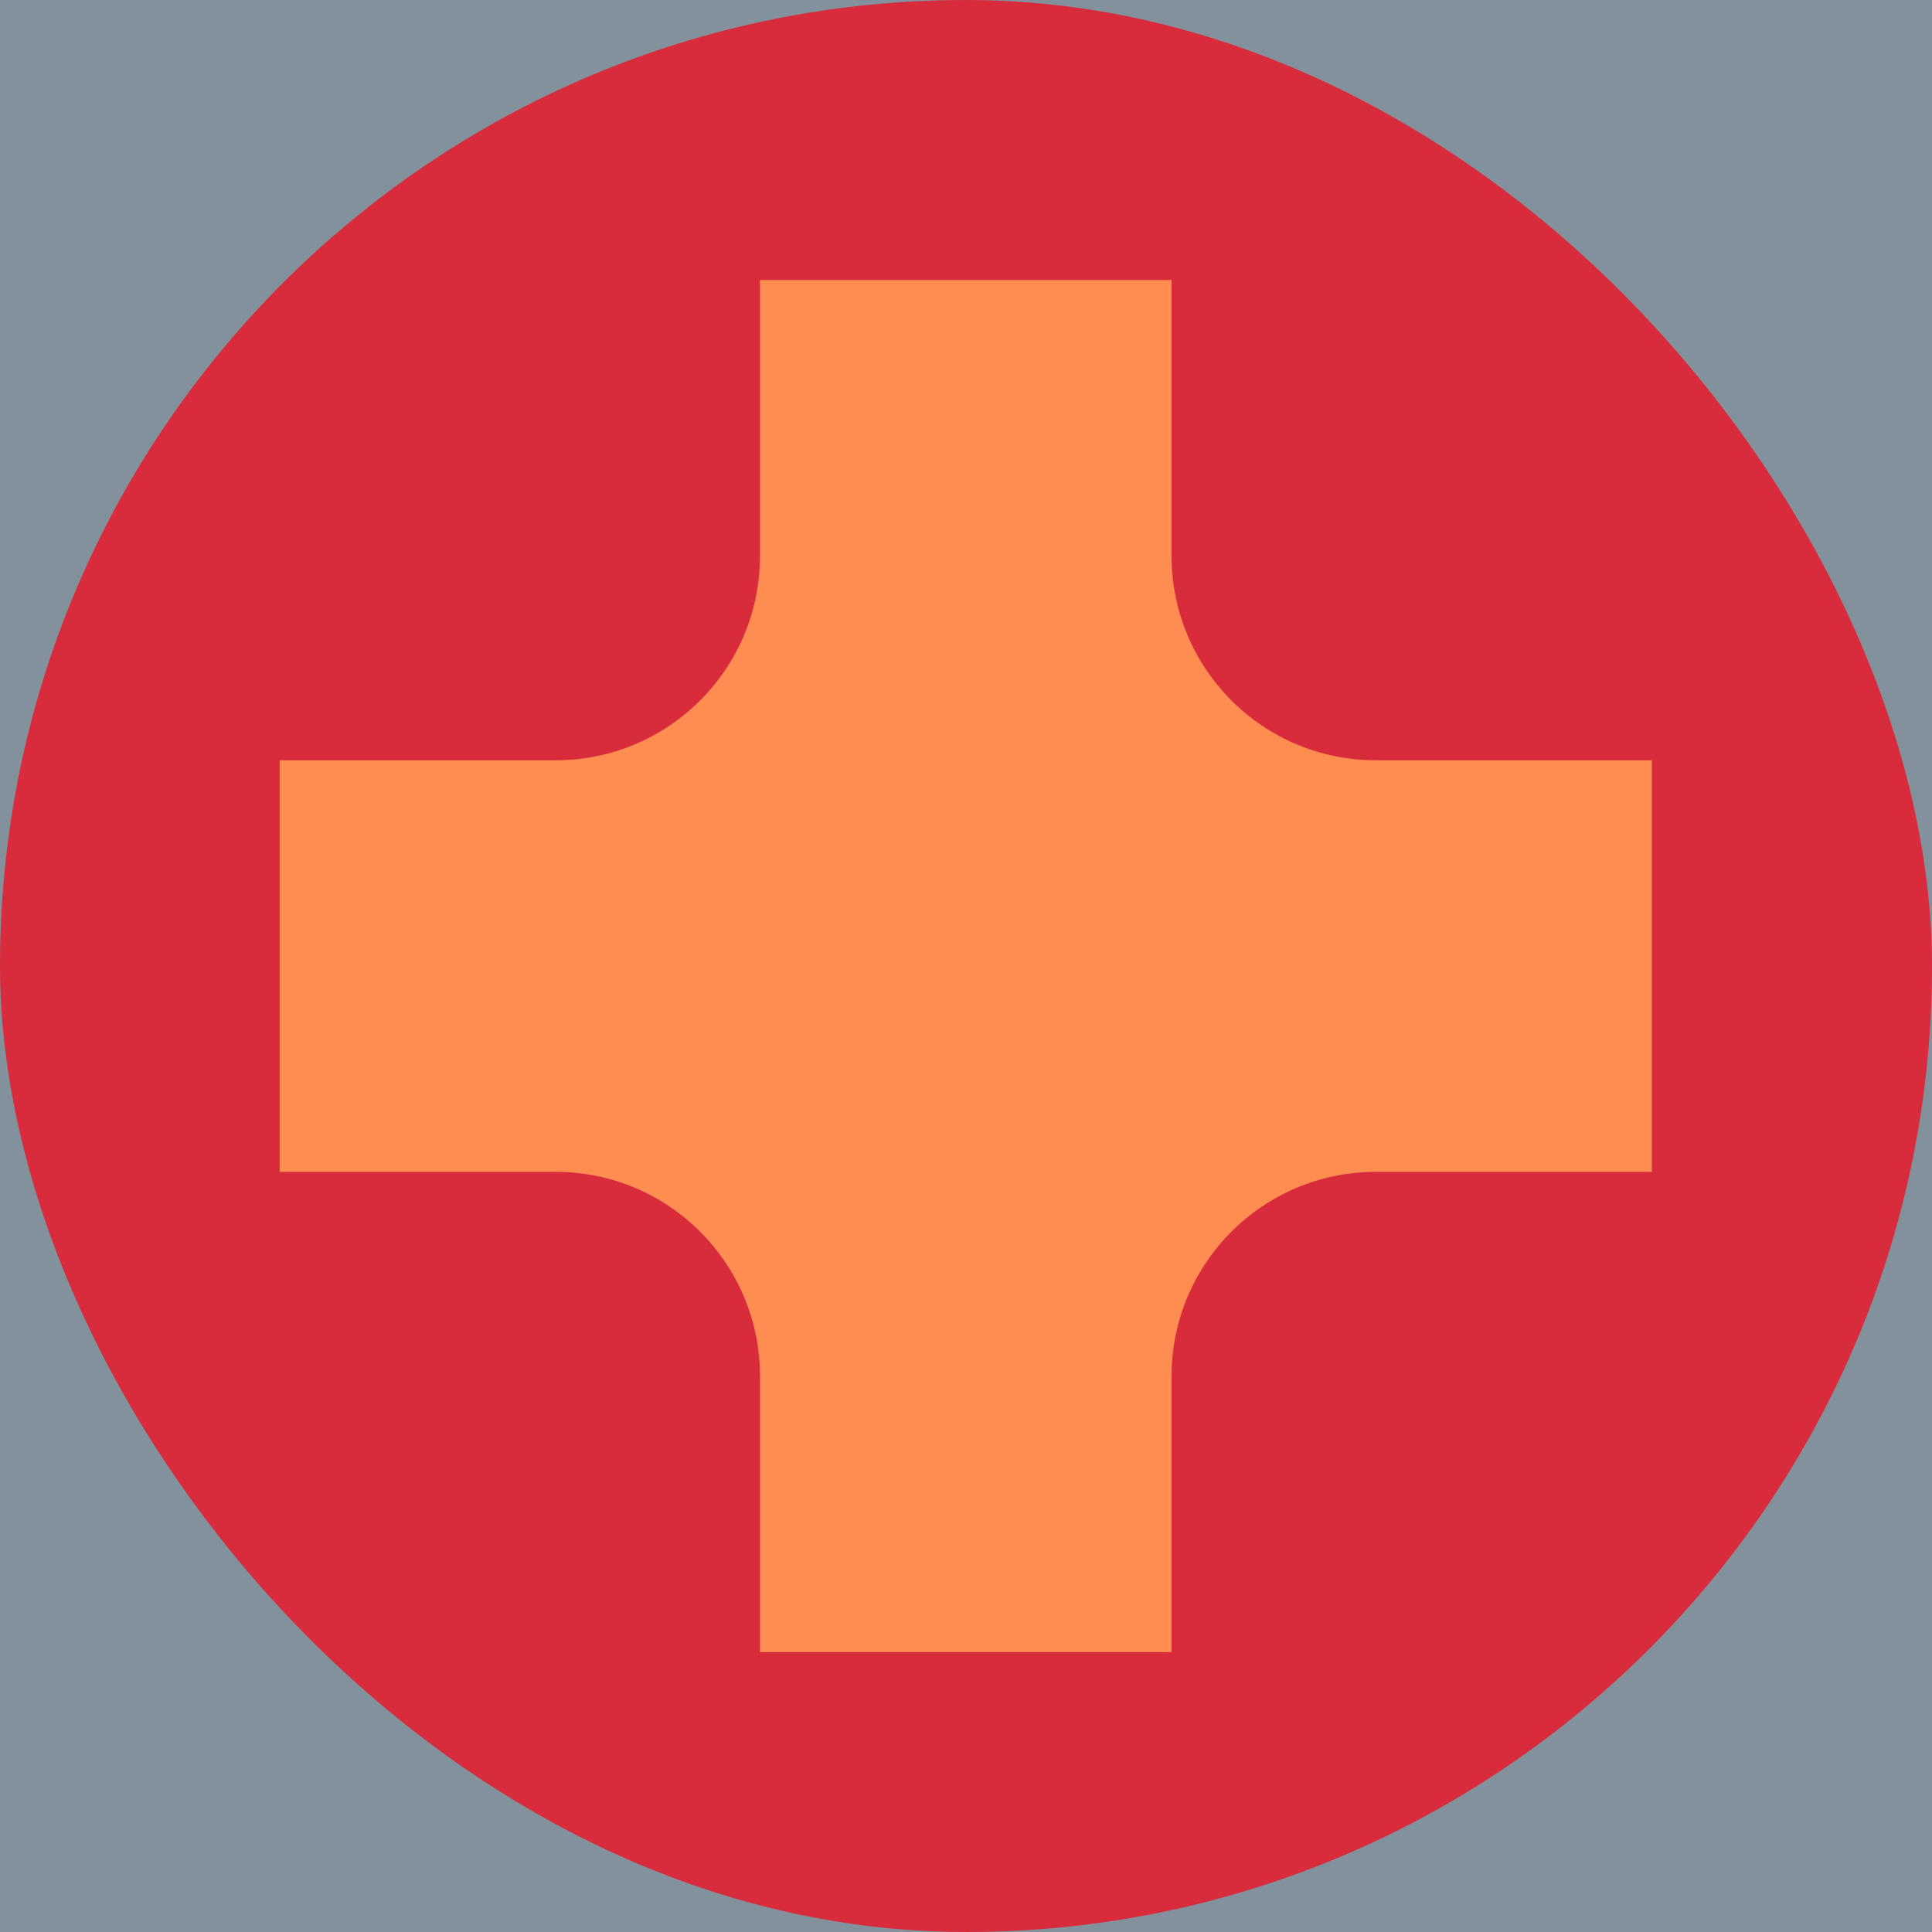 <?xml version="1.0" encoding="UTF-8"?>
<svg xmlns="http://www.w3.org/2000/svg" viewBox="0 0 128 128">
  <defs>
    <style>
      .cls-1 {
        fill: #82919b;
      }

      .cls-1, .cls-2, .cls-3 {
        stroke-width: 0px;
      }

      .cls-2 {
        fill: #d82c3c;
      }

      .cls-3 {
        fill: #ff8c51;
      }
    </style>
  </defs>
  <g id="Major">
    <rect class="cls-1" x="0" y="0" width="128" height="128"/>
  </g>
  <g id="Career">
    <rect class="cls-2" x="0" y="0" width="128" height="128" rx="64" ry="64"/>
    <path class="cls-3" d="m109.44,50.37h-18.29c-7.47,0-13.53-6.06-13.53-13.53v-18.29h-27.27v18.29c0,7.47-6.06,13.53-13.53,13.53h-18.29v27.27h18.29c7.47,0,13.53,6.06,13.53,13.53v18.29h27.27v-18.29c0-7.47,6.06-13.53,13.53-13.53h18.29v-27.27Z"/>
  </g>
</svg>